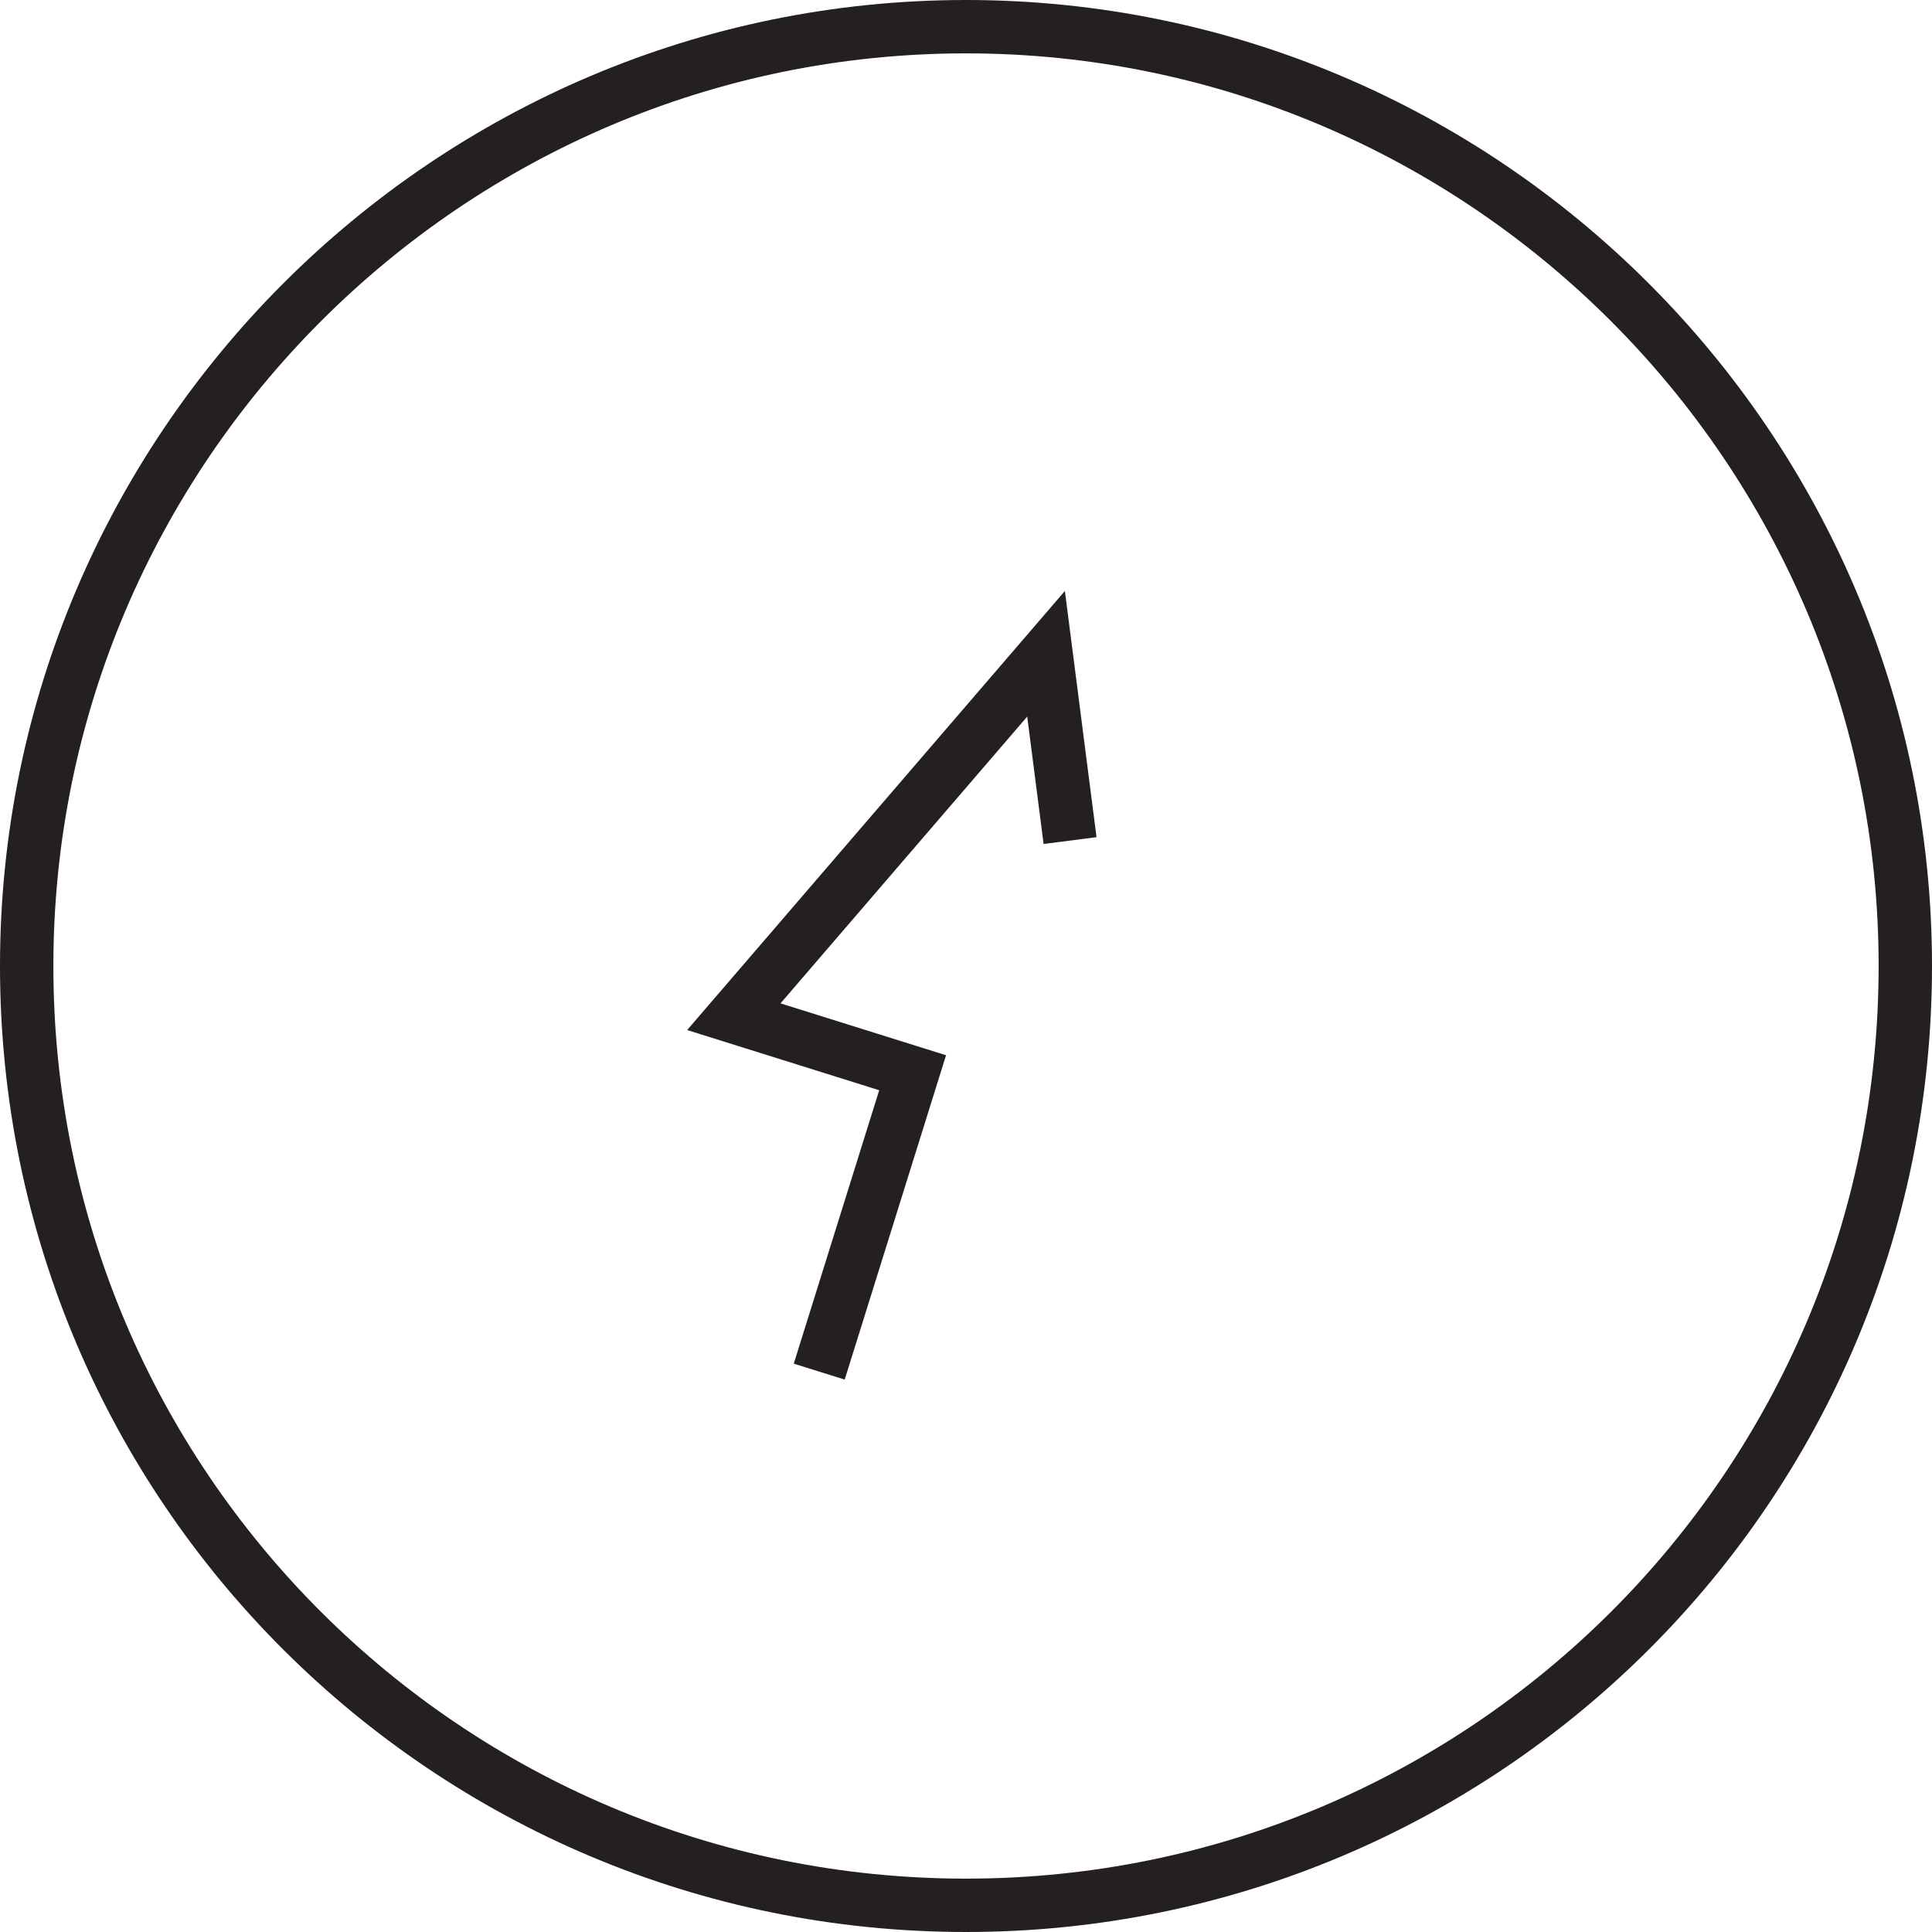<?xml version="1.0" encoding="utf-8"?>
<!-- Generator: Adobe Illustrator 22.0.1, SVG Export Plug-In . SVG Version: 6.00 Build 0)  -->
<svg version="1.1" id="Layer_1" xmlns="http://www.w3.org/2000/svg" xmlns:xlink="http://www.w3.org/1999/xlink" x="0px" y="0px"
	 viewBox="0 0 72.4 72.4" style="enable-background:new 0 0 72.4 72.4;" xml:space="preserve" width="72.4" height="72.4">
<style type="text/css">
	.st0{clip-path:url(#SVGID_2_);fill:none;stroke:#241F21;stroke-width:2;stroke-miterlimit:10;}
</style>
<g>
	<defs>
		<rect id="SVGID_1_" width="72.4" height="72.4"/>
	</defs>
	<clipPath id="SVGID_2_">
		<use xlink:href="#SVGID_1_"  style="overflow:visible;"/>
	</clipPath>
	<path class="st0" d="M71.4,36.2c0,19.5-15.8,35.2-35.2,35.2S1,55.7,1,36.2C1,16.8,16.8,1,36.2,1S71.4,16.8,71.4,36.2z M30.7,51.4
		l3.5-11.2l-6.7-2.1l11.7-13.6l0.9,7"/>
</g>
</svg>

